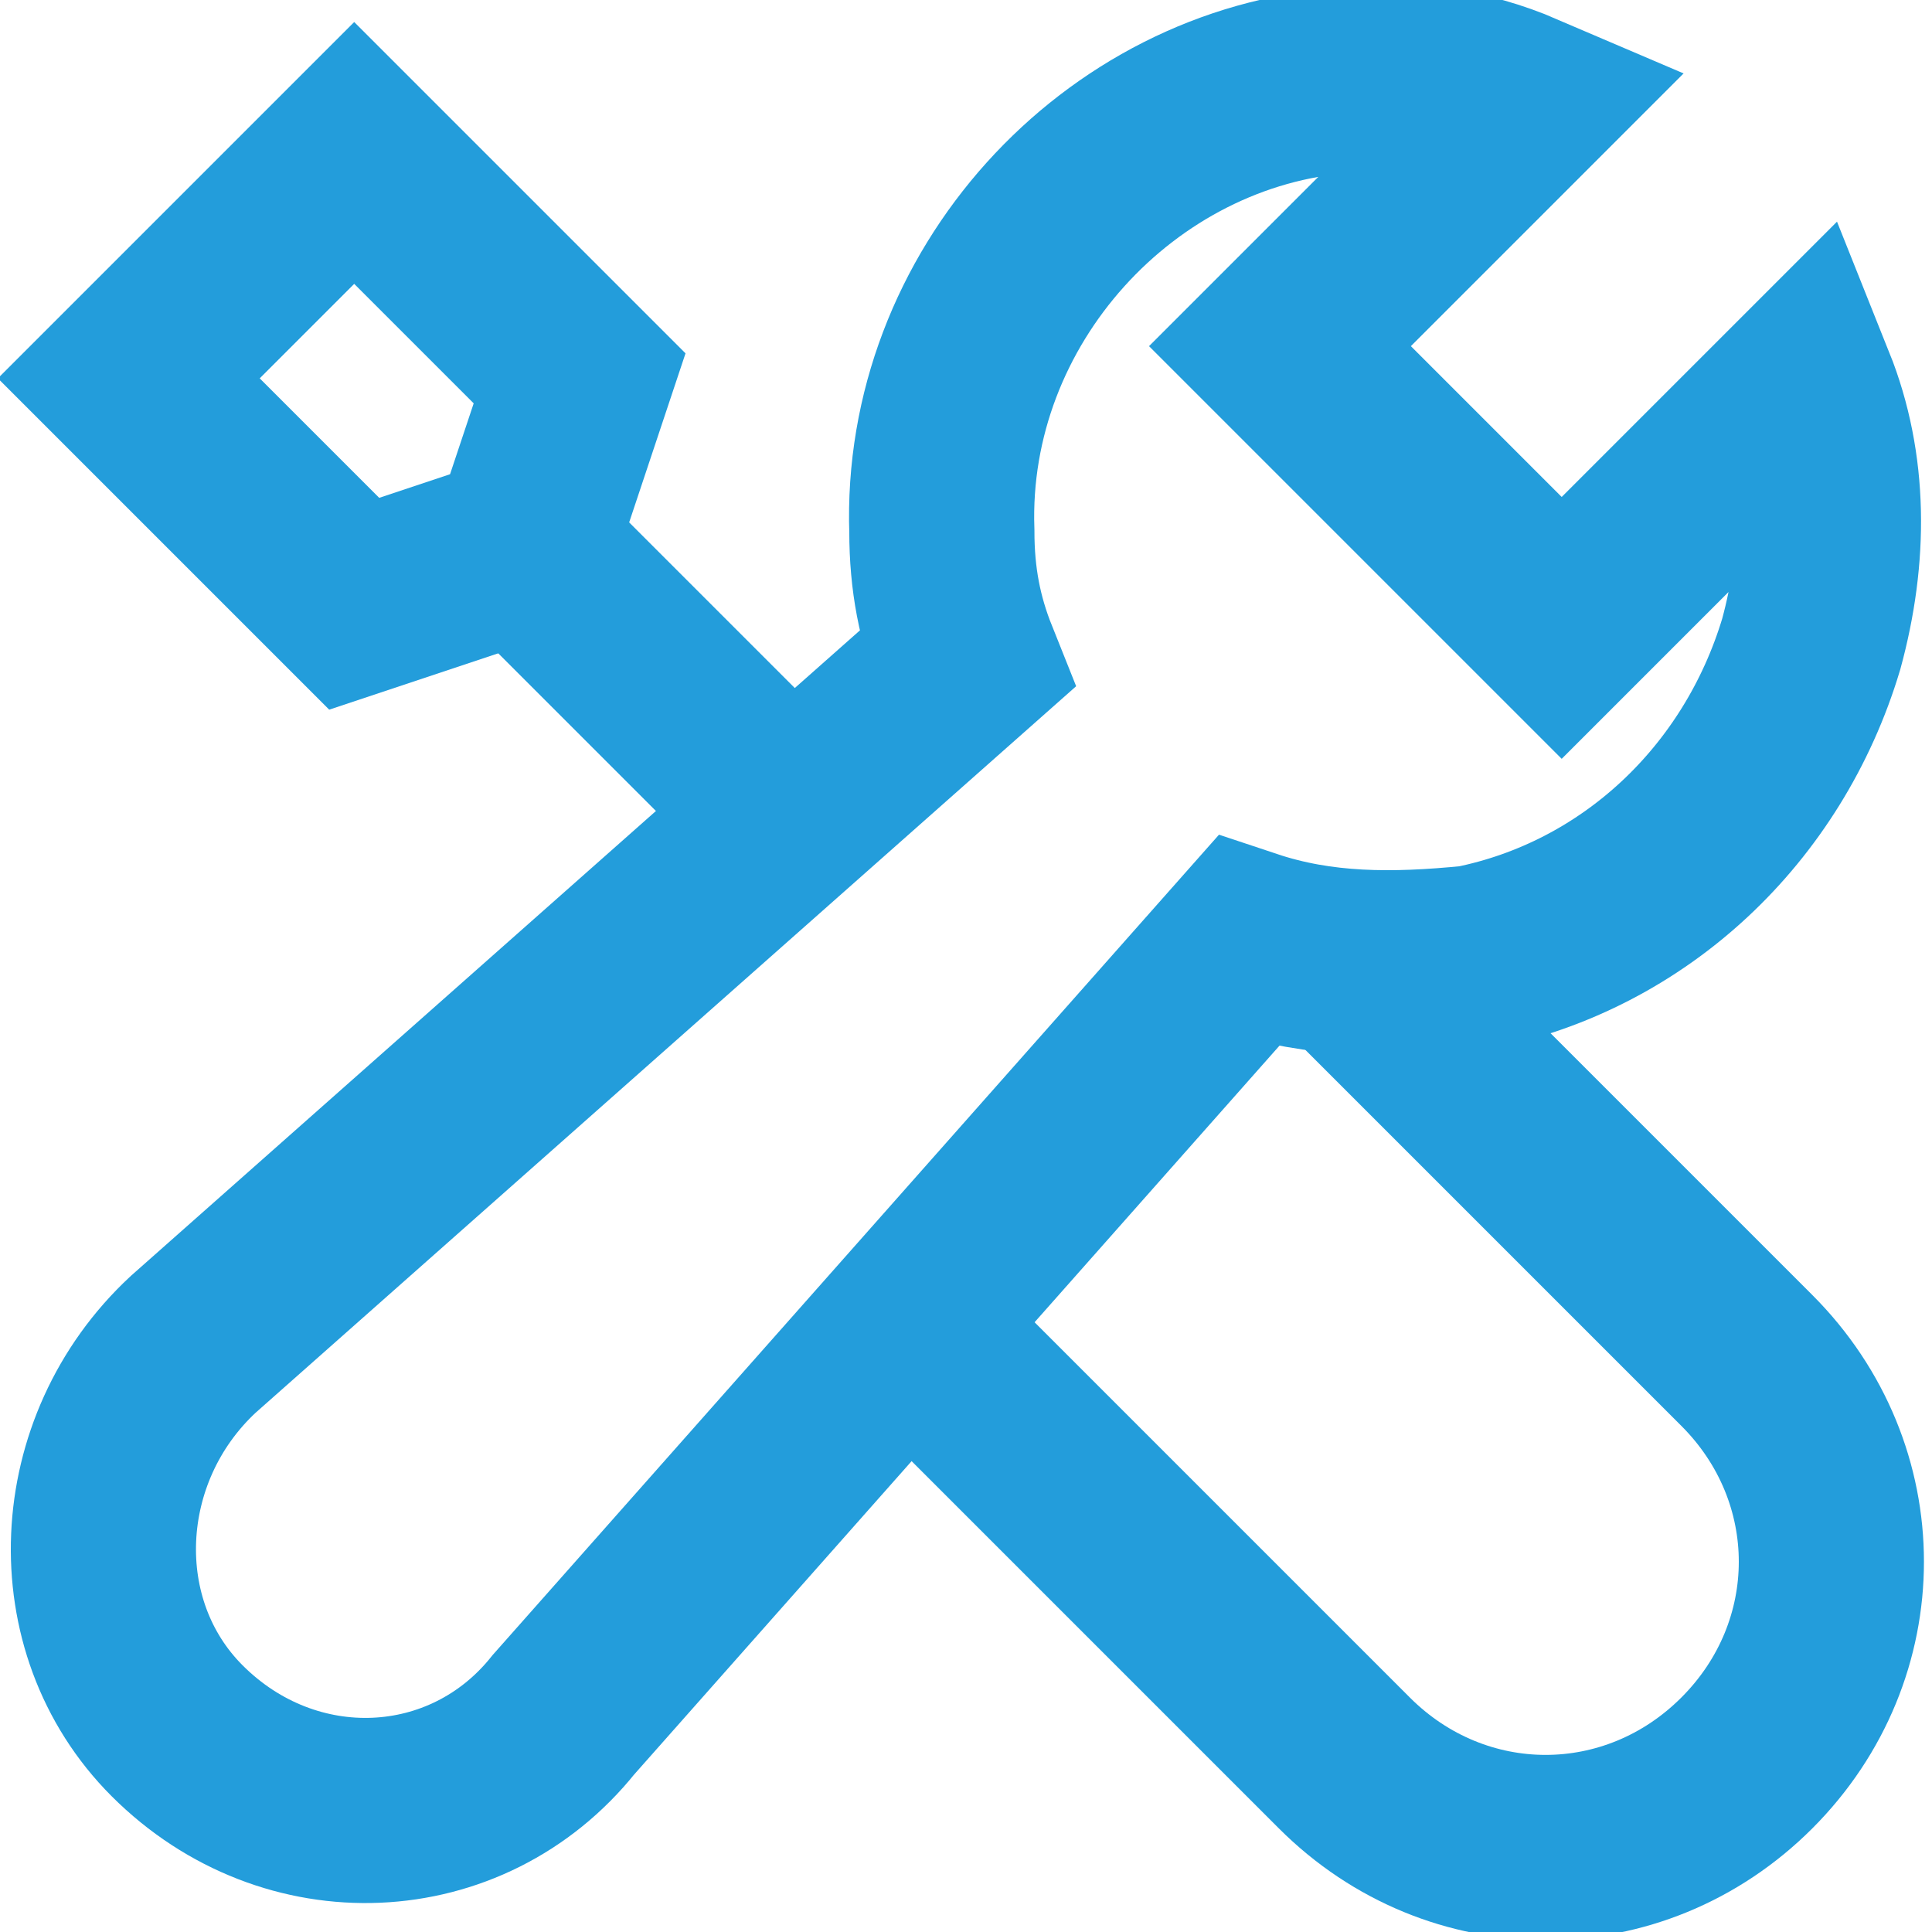 <svg version="1.1" xmlns="http://www.w3.org/2000/svg" xmlns:xlink="http://www.w3.org/1999/xlink" stroke-width="2.3" x="0px" y="0px" viewBox="0 0 24 24" xml:space="preserve" class="brz-icon-svg" data-type="outline" data-name="settings"><g transform="translate(0, 0)" class="nc-icon-wrapper" fill="none"><path data-cap="butt" data-color="color-2" fill="none" stroke="rgb(35, 157, 219)" vector-effect="non-scaling-stroke" stroke-miterlimit="10" d="M11.3,16.5l5.4,5.4 c1.4,1.4,3.6,1.4,5,0l0,0c1.4-1.4,1.4-3.6,0-5l-5-5" stroke-linejoin="miter" stroke-linecap="butt"></path> <line data-cap="butt" data-color="color-2" fill="none" stroke="rgb(35, 157, 219)" vector-effect="non-scaling-stroke" stroke-miterlimit="10" x1="9.8" y1="10.1" x2="6.5" y2="6.8" stroke-linejoin="miter" stroke-linecap="butt"></line> <polygon data-color="color-2" fill="none" stroke="rgb(35, 157, 219)" vector-effect="non-scaling-stroke" stroke-linecap="square" stroke-miterlimit="10" points=" 4.4,7.5 6.5,6.8 7.2,4.7 4.4,1.9 1.6,4.7 " stroke-linejoin="miter"></polygon> <path fill="none" stroke="rgb(35, 157, 219)" vector-effect="non-scaling-stroke" stroke-linecap="square" stroke-miterlimit="10" d="M22.4,4.8l-3,3l-3.5-3.5 l3-3C18.2,1,17.5,0.9,16.7,1c-2.8,0.2-5.1,2.7-5,5.6c0,0.6,0.1,1.1,0.3,1.6l-9.6,8.5c-1.4,1.3-1.5,3.5-0.2,4.8l0,0 c1.4,1.4,3.6,1.3,4.8-0.2l8.5-9.6c0.9,0.3,1.8,0.3,2.8,0.2c2-0.4,3.6-1.9,4.2-3.9C22.8,6.9,22.8,5.8,22.4,4.8z" stroke-linejoin="miter"></path></g></svg>